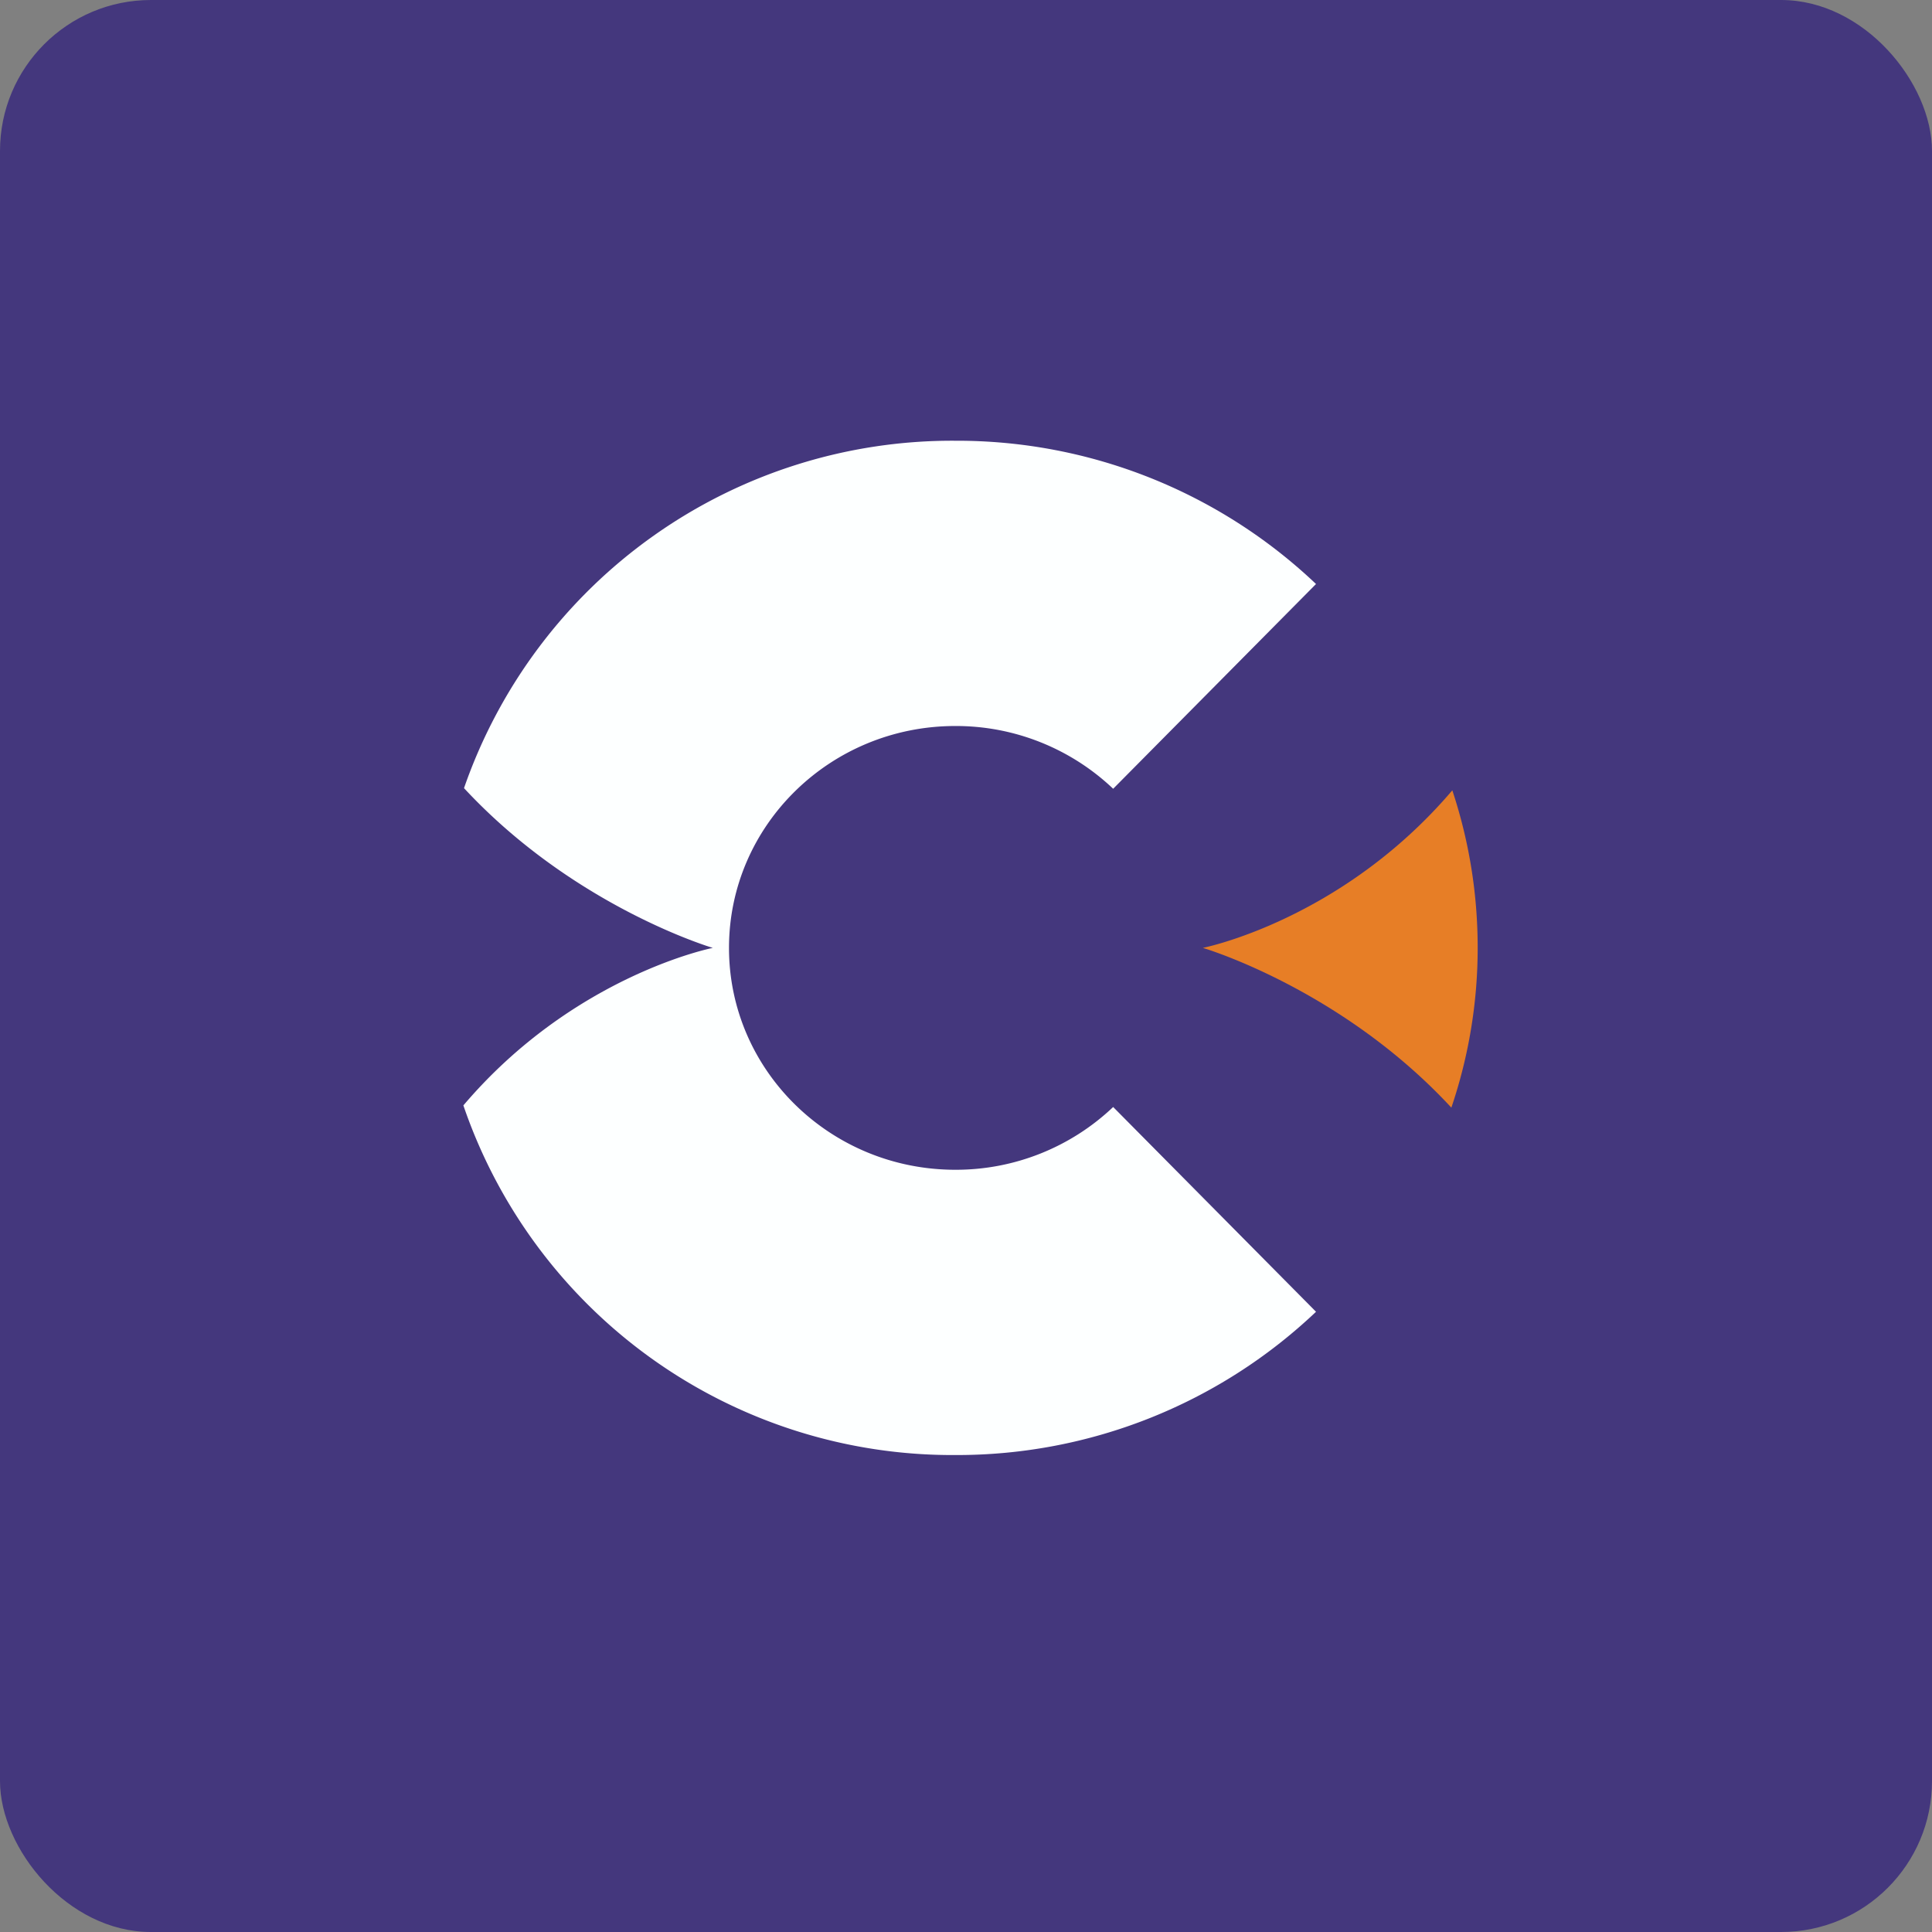 <!-- by FastBull --><svg xmlns="http://www.w3.org/2000/svg" width="64" height="64" viewBox="0 0 64 64"><rect x="0" y="0" width="64" height="64" fill="#808080" stroke="none"/><rect x="0" y="0" width="64" height="64" rx="5" ry="5" fill="#44377D" /><path fill="#43397c" d="" /><path d="M 43.595,43.454 A 17.273,17.273 0 0,1 31.646,48.2 A 17.115,17.115 0 0,1 15.35,36.618 C 19.015,32.303 23.613,31.4 23.613,31.4 C 23.613,31.4 19.035,30.056 15.371,26.108 A 17.115,17.115 0 0,1 31.646,14.6 A 17.273,17.273 0 0,1 43.595,19.346 L 36.875,26.129 A 7.56,7.56 0 0,0 31.646,24.05 C 27.509,24.05 24.149,27.337 24.149,31.4 C 24.149,35.464 27.509,38.75 31.646,38.75 A 7.56,7.56 0 0,0 36.875,36.671 L 43.595,43.454 Z" fill="#fdffff" /><path d="M 48.11,26.181 C 44.435,30.497 39.846,31.4 39.846,31.4 C 39.846,31.4 44.425,32.744 48.078,36.692 A 16.474,16.474 0 0,0 48.95,31.4 C 48.95,29.573 48.656,27.83 48.11,26.181 Z" fill="#e77e26" /></svg>